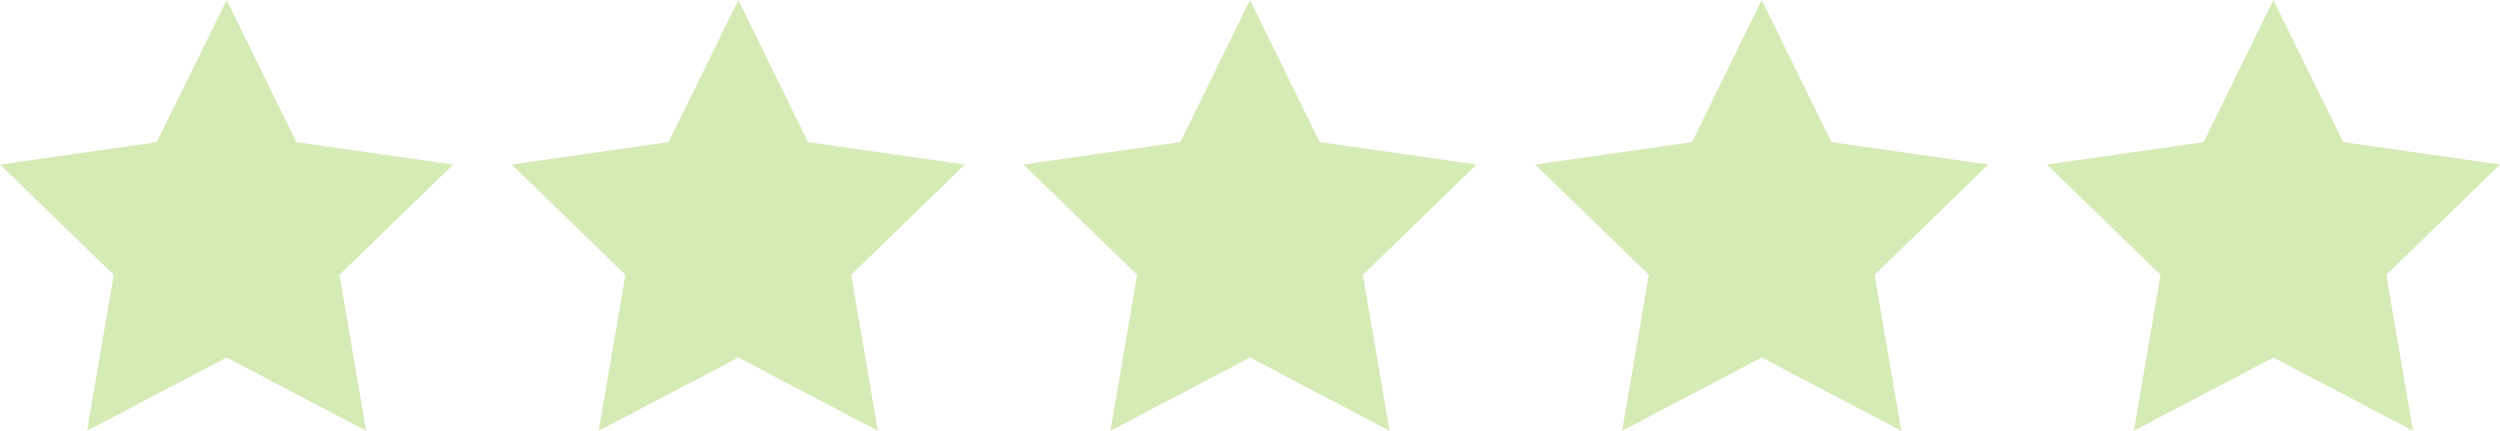 <svg xmlns="http://www.w3.org/2000/svg" width="143.92" height="24.799" viewBox="0 0 143.92 24.799"><g transform="translate(-764 -3994.17)"><g transform="translate(764 3994.17)"><path d="M13.044,12.652,9.027,20.836,0,22.125l6.547,6.349L5.009,37.451l8.035-4.216,8.035,4.216-1.537-8.977,6.547-6.349-9.027-1.29Z" transform="translate(0 -12.652)" fill="#d5ebb5"></path></g><g transform="translate(793.458 3994.17)"><path d="M13.044,12.652,9.027,20.836,0,22.125l6.547,6.349L5.009,37.451l8.035-4.216,8.035,4.216-1.537-8.977,6.547-6.349-9.027-1.29Z" transform="translate(0 -12.652)" fill="#d5ebb5"></path></g><g transform="translate(822.916 3994.17)"><path d="M13.044,12.652,9.027,20.836,0,22.125l6.547,6.349L5.009,37.451l8.035-4.216,8.035,4.216-1.537-8.977,6.547-6.349-9.027-1.29Z" transform="translate(0 -12.652)" fill="#d5ebb5"></path></g><g transform="translate(852.374 3994.17)"><path d="M13.044,12.652,9.027,20.836,0,22.125l6.547,6.349L5.009,37.451l8.035-4.216,8.035,4.216-1.537-8.977,6.547-6.349-9.027-1.29Z" transform="translate(0 -12.652)" fill="#d5ebb5"></path></g><g transform="translate(881.832 3994.17)"><path d="M13.044,12.652,9.027,20.836,0,22.125l6.547,6.349L5.009,37.451l8.035-4.216,8.035,4.216-1.537-8.977,6.547-6.349-9.027-1.29Z" transform="translate(0 -12.652)" fill="#d5ebb5"></path></g></g></svg>